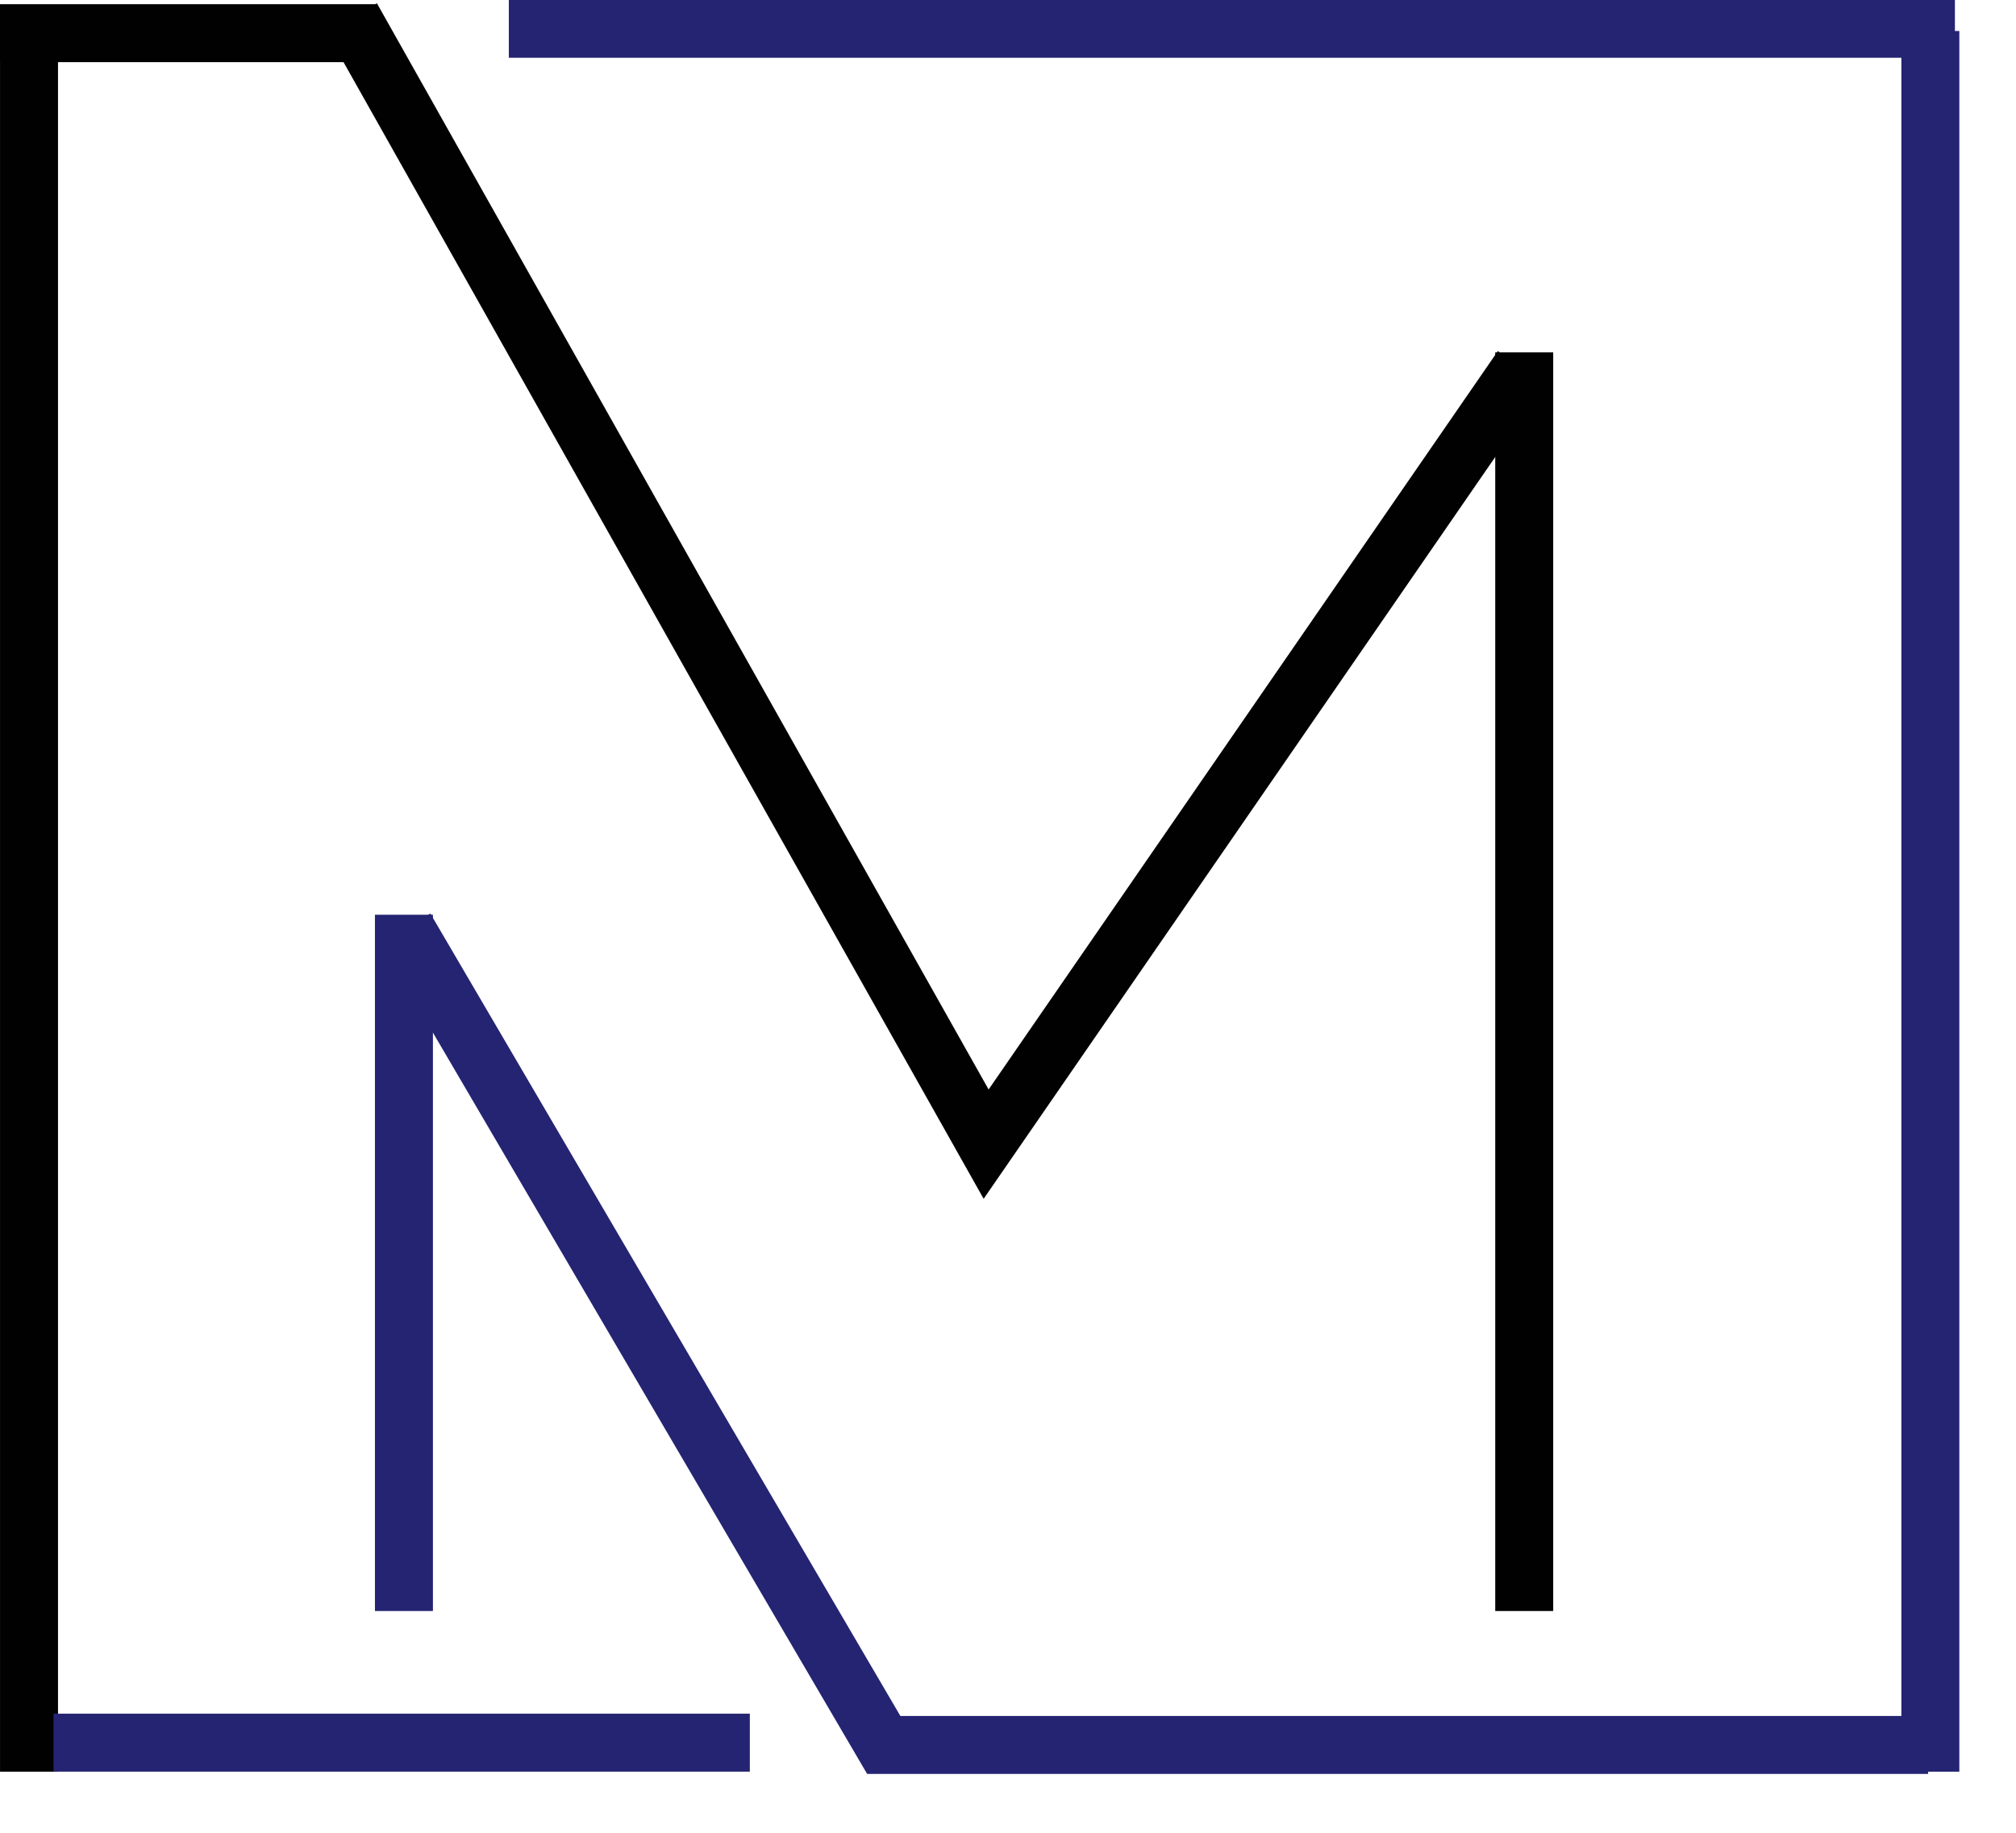 <?xml version="1.0" encoding="UTF-8"?> <svg xmlns="http://www.w3.org/2000/svg" width="33" height="30" viewBox="0 0 33 30" fill="none"><line x1="8.329" y1="0.471" x2="32" y2="0.471" stroke="#242473" stroke-width="0.949"></line><line x1="31.598" y1="0.507" x2="31.598" y2="29" stroke="#242473" stroke-width="0.949"></line><path d="M31.562 28.562H14.466L6.635 15.193" stroke="#242473" stroke-width="0.949"></path><line x1="6.612" y1="14.973" x2="6.612" y2="26.37" stroke="#242473" stroke-width="0.949"></line><line x1="24.95" y1="26.37" x2="24.95" y2="5.767" stroke="#010101" stroke-width="0.949"></line><path d="M24.909 6.016L16.142 18.728L5.756 0.286" stroke="#010101" stroke-width="0.949"></path><line x1="6.137" y1="0.543" x2="0" y2="0.543" stroke="#010101" stroke-width="0.949"></line><line x1="0.475" y1="0.507" x2="0.475" y2="29" stroke="#010101" stroke-width="0.949"></line><line x1="0.876" y1="28.525" x2="12.274" y2="28.525" stroke="#242473" stroke-width="0.949"></line></svg> 